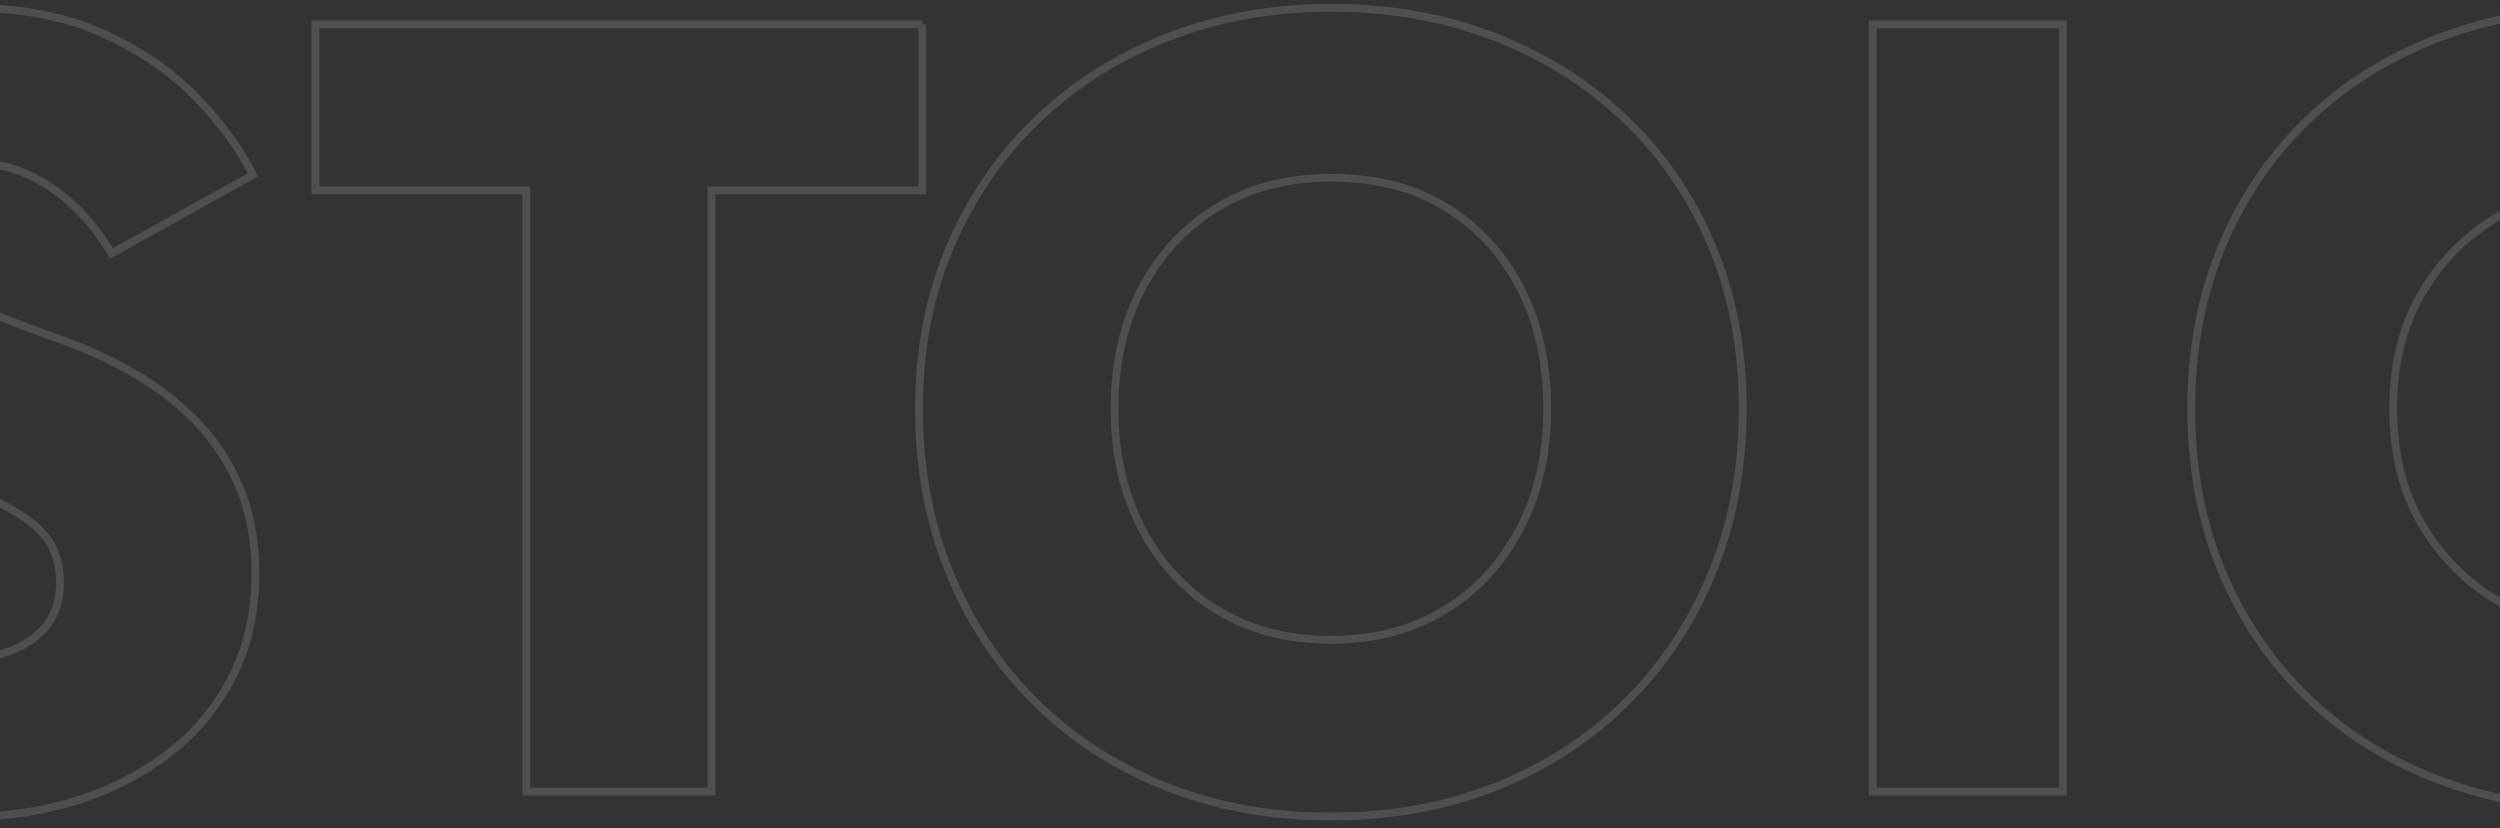 <svg width="320" height="106" xmlns="http://www.w3.org/2000/svg"><rect width="100%" height="100%" fill="#333333" stroke="none"/><path d="M-28.471 66.958L-45 78.804c2.212 4.705 5.331 9.022 9.36 12.95 4.027 3.929 8.776 7.037 14.247 9.326 5.47 2.29 11.398 3.434 17.781 3.434 4.63 0 9.111-.683 13.443-2.049 4.332-1.365 8.216-3.35 11.653-5.953 3.437-2.604 6.164-5.852 8.18-9.744 2.016-3.891 3.025-8.335 3.025-13.33 0-4.078-.65-7.7-1.95-10.865-1.301-3.165-3.105-5.965-5.412-8.398-2.307-2.434-4.97-4.529-7.988-6.285a57.805 57.805 0 00-9.68-4.471C3.113 41.804-.78 40.283-4.015 38.856c-3.237-1.428-5.717-2.967-7.44-4.617-1.725-1.65-2.587-3.598-2.587-5.844 0-2.19.883-4.003 2.648-5.44C-9.63 21.518-7.07 20.8-3.71 20.8c2.558 0 4.924.486 7.098 1.459 2.174.972 4.182 2.321 6.025 4.047 1.843 1.727 3.46 3.775 4.851 6.146l18.107-10.066c-1.709-3.399-4.157-6.736-7.343-10.01-3.187-3.276-7.177-5.99-11.97-8.144C8.267 2.077 2.562 1-4.054 1c-6.338 0-12.097 1.112-17.275 3.337-5.18 2.225-9.306 5.427-12.38 9.605-3.074 4.179-4.611 9.19-4.611 15.036 0 4.775.895 8.878 2.685 12.31 1.79 3.43 4.056 6.328 6.8 8.691 2.745 2.364 5.63 4.295 8.654 5.795 3.025 1.5 5.725 2.7 8.101 3.6 4.734 1.771 8.544 3.344 11.432 4.718 2.887 1.374 4.997 2.846 6.33 4.418 1.332 1.571 1.999 3.594 1.999 6.068 0 3.034-1.127 5.403-3.38 7.11-2.252 1.705-5.127 2.558-8.625 2.558-3.29 0-6.408-.696-9.352-2.087-2.944-1.391-5.642-3.393-8.095-6.005-2.452-2.612-4.685-5.678-6.7-9.196zM170.35 1c7.59 0 14.582 1.241 20.975 3.724 6.394 2.482 11.974 6.003 16.741 10.564 4.767 4.56 8.46 9.973 11.076 16.238 2.617 6.264 3.926 13.197 3.926 20.796 0 7.565-1.294 14.532-3.882 20.902-2.588 6.37-6.237 11.893-10.946 16.568-4.71 4.676-10.276 8.299-16.698 10.868-6.423 2.57-13.487 3.854-21.192 3.854-7.668 0-14.722-1.285-21.162-3.854-6.44-2.57-12.016-6.192-16.726-10.868-4.71-4.675-8.36-10.198-10.947-16.568-2.588-6.37-3.882-13.337-3.882-20.902 0-7.6 1.338-14.532 4.013-20.796 2.675-6.265 6.397-11.678 11.164-16.238 4.767-4.56 10.356-8.082 16.768-10.564C155.99 2.24 162.915 1 170.35 1zm-52.29 2.134v21.242H91.065v76.936H67.37V24.376H40.372V3.134h77.689zm52.29 19.619c-5.524 0-10.36 1.26-14.508 3.782-4.148 2.522-7.382 5.997-9.702 10.425-2.32 4.429-3.48 9.55-3.48 15.362 0 5.755 1.16 10.86 3.48 15.318 2.32 4.458 5.554 7.947 9.702 10.47 4.148 2.521 8.984 3.782 14.508 3.782 5.561 0 10.406-1.26 14.536-3.783 4.13-2.522 7.355-6.011 9.675-10.469 2.32-4.457 3.48-9.563 3.48-15.318 0-5.813-1.131-10.933-3.393-15.362-2.261-4.428-5.443-7.903-9.544-10.425-4.102-2.522-9.02-3.782-14.754-3.782zm69.365-19.619v98.178h24.331V3.134h-24.33zm66.62 49.196c0-6.036 1.358-11.201 4.072-15.497 2.714-4.295 6.29-7.584 10.73-9.868 4.438-2.283 9.301-3.425 14.588-3.425 4.673 0 8.788.593 12.346 1.778 3.559 1.186 6.738 2.775 9.537 4.768 2.8 1.993 5.264 4.147 7.391 6.463V10.923a49.722 49.722 0 00-12.89-7.26C347.454 1.888 341.529 1 334.333 1c-7.867 0-15.101 1.224-21.703 3.672-6.602 2.447-12.291 5.951-17.067 10.512-4.776 4.56-8.484 9.982-11.123 16.265-2.639 6.283-3.958 13.244-3.958 20.881 0 7.637 1.32 14.598 3.958 20.88 2.64 6.284 6.347 11.706 11.123 16.266 4.776 4.56 10.465 8.065 17.067 10.512 6.602 2.448 13.836 3.672 21.703 3.672 7.196 0 13.121-.902 17.777-2.707A52.258 52.258 0 00365 93.737V68.111c-2.127 2.316-4.591 4.456-7.39 6.42-2.8 1.963-5.98 3.552-9.538 4.767-3.558 1.215-7.673 1.822-12.346 1.822-5.287 0-10.15-1.142-14.588-3.425-4.44-2.283-8.016-5.582-10.73-9.895-2.714-4.312-4.072-9.47-4.072-15.47z" stroke="#FFF" fill="none" opacity=".137"/></svg>